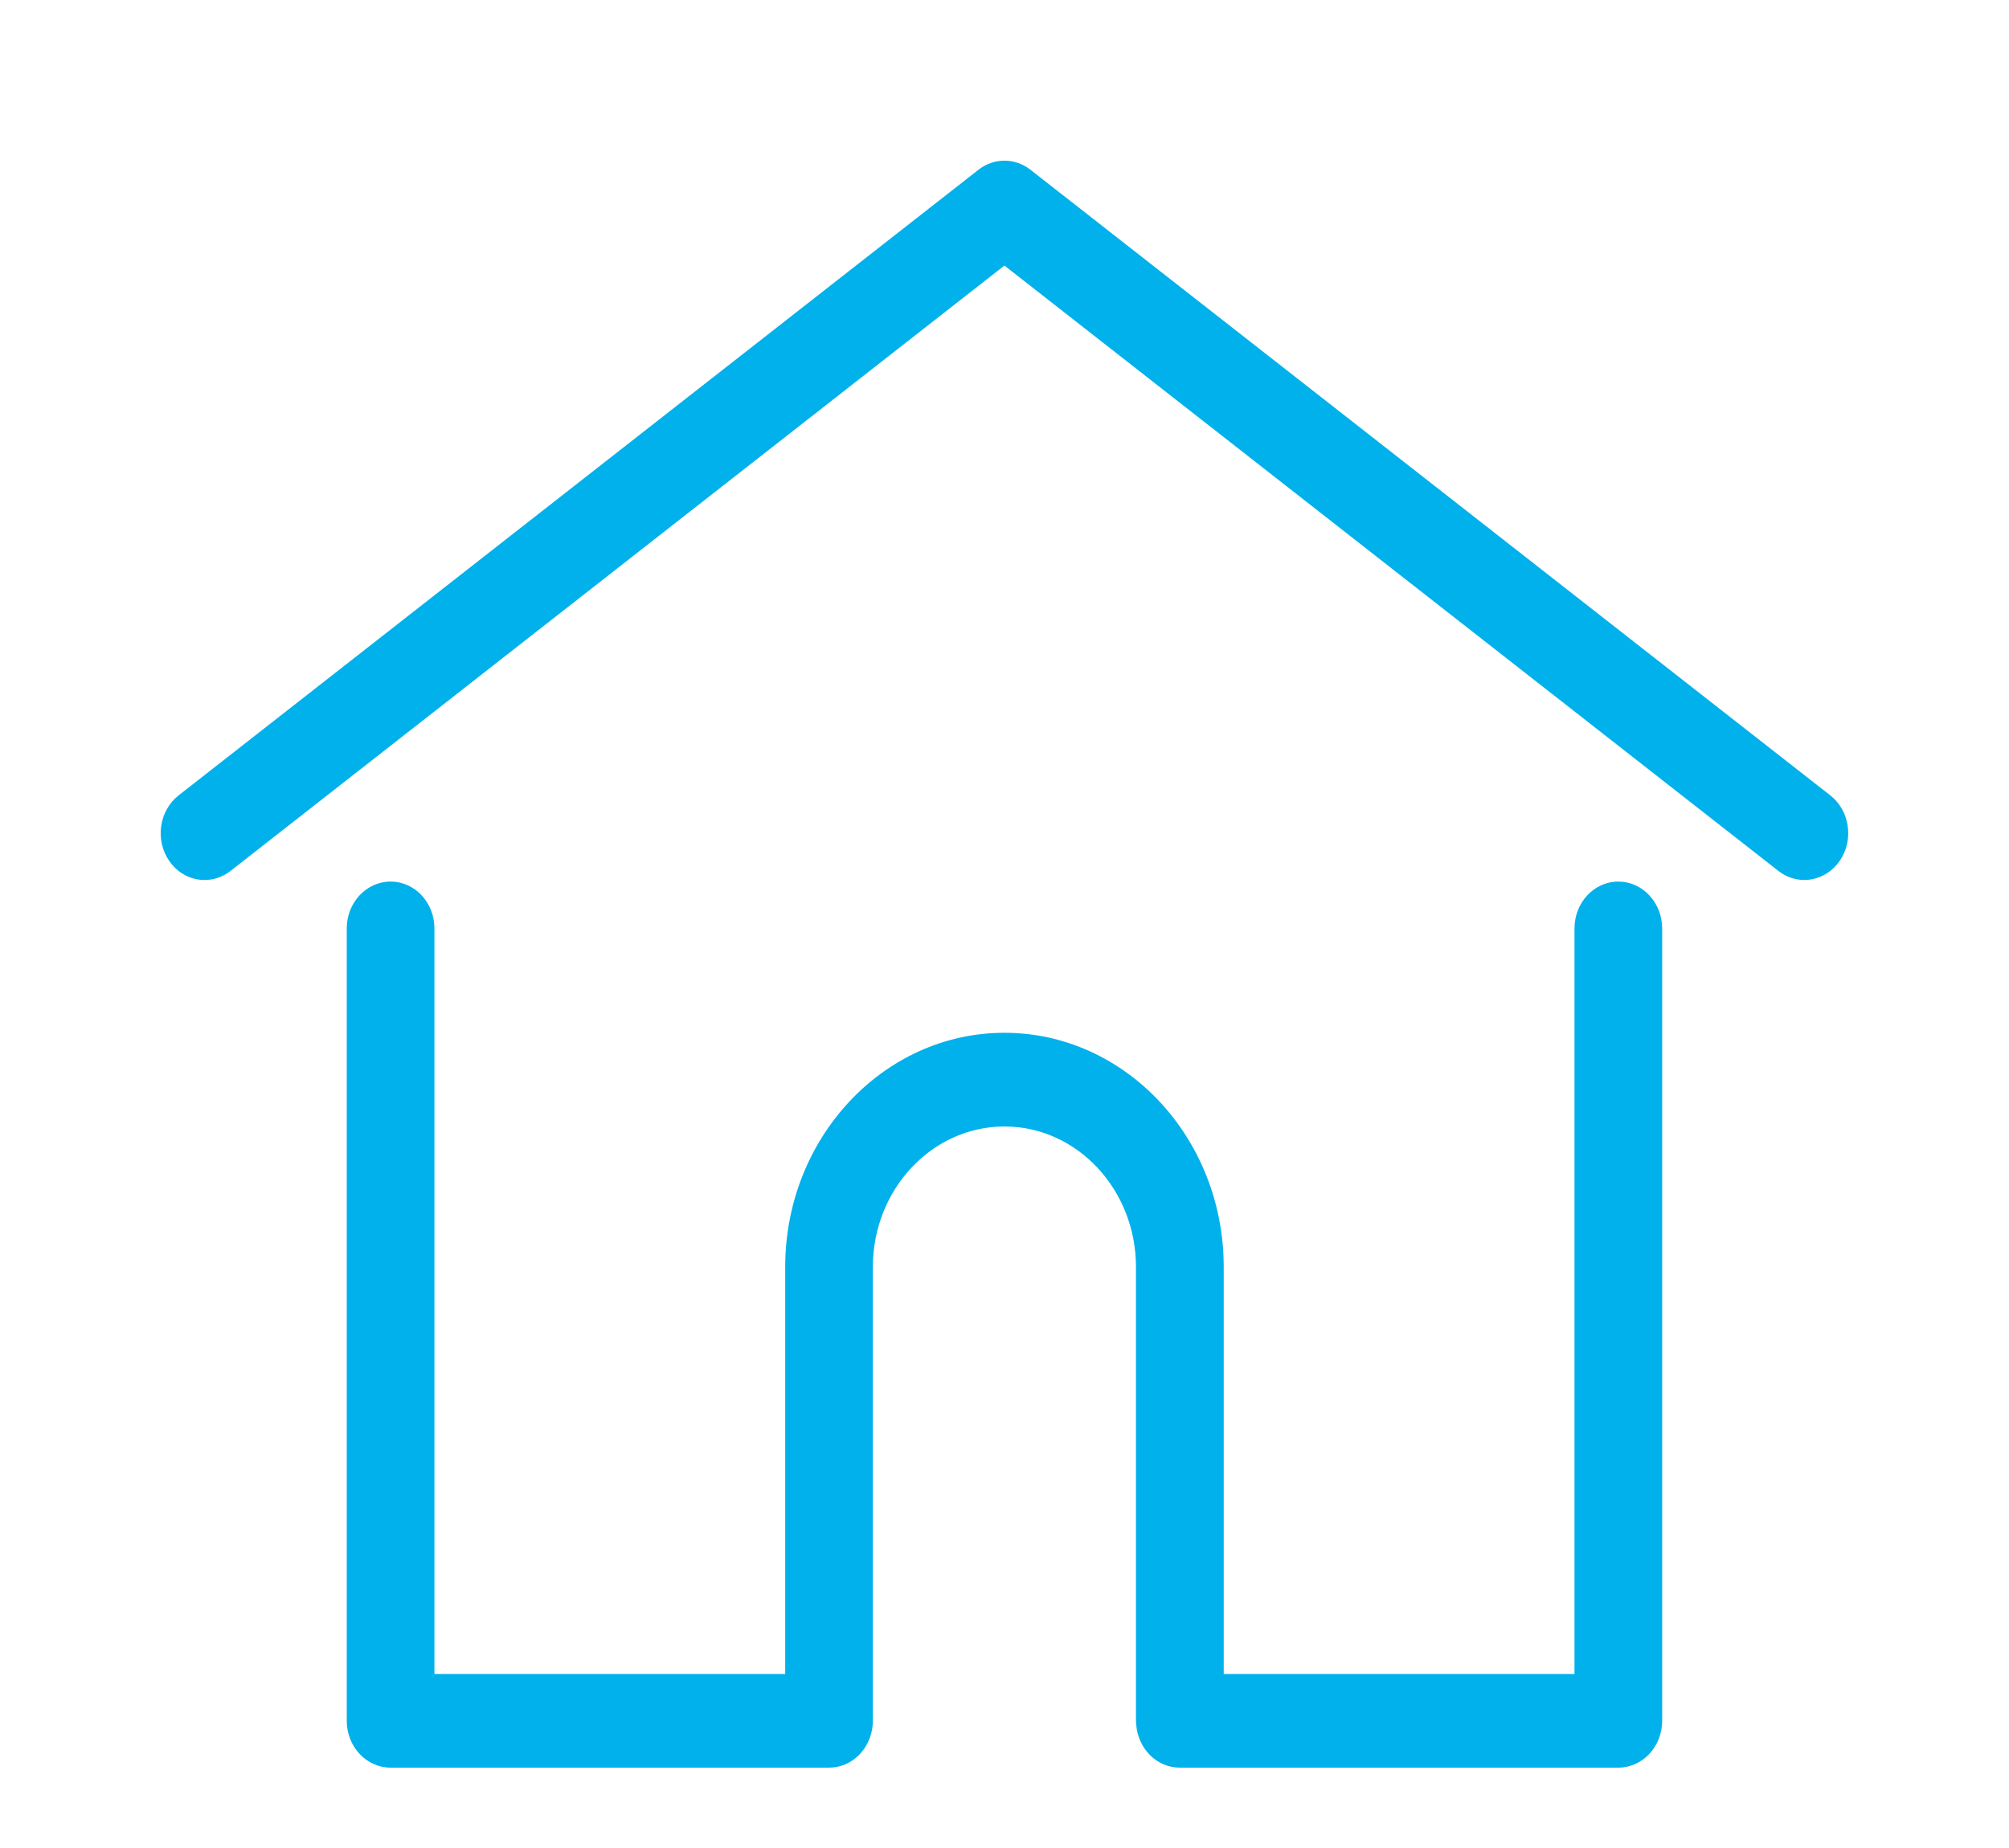 <svg version="1.1" xmlns="http://www.w3.org/2000/svg" xmlns:xlink="http://www.w3.org/1999/xlink" width="25" height="23"><defs/><g><path fill="#00b1eb" stroke="none" paint-order="stroke fill markers" fill-rule="evenodd" d=" M 22.776 9.899 C 22.776 9.899 12.822 2.112 12.822 2.112 C 12.63 1.962 12.369 1.962 12.177 2.112 C 12.177 2.112 2.223 9.899 2.223 9.899 C 1.98 10.089 1.927 10.454 2.105 10.714 C 2.283 10.974 2.624 11.03 2.868 10.84 C 2.868 10.84 12.499 3.305 12.499 3.305 C 12.499 3.305 22.131 10.84 22.131 10.84 C 22.228 10.916 22.341 10.952 22.453 10.952 C 22.621 10.952 22.787 10.869 22.894 10.713 C 23.072 10.454 23.019 10.089 22.776 9.899 Z M 20.138 10.972 C 19.837 10.972 19.593 11.233 19.593 11.555 C 19.593 11.555 19.593 20.834 19.593 20.834 C 19.593 20.834 15.228 20.834 15.228 20.834 C 15.228 20.834 15.228 15.769 15.228 15.769 C 15.228 14.161 14.004 12.854 12.499 12.854 C 10.995 12.854 9.771 14.161 9.771 15.769 C 9.771 15.769 9.771 20.834 9.771 20.834 C 9.771 20.834 5.406 20.834 5.406 20.834 C 5.406 20.834 5.406 11.555 5.406 11.555 C 5.406 11.233 5.162 10.972 4.861 10.972 C 4.559 10.972 4.315 11.233 4.315 11.555 C 4.315 11.555 4.315 21.417 4.315 21.417 C 4.315 21.739 4.559 22 4.861 22 C 4.861 22 10.317 22 10.317 22 C 10.604 22 10.838 21.763 10.86 21.462 C 10.862 21.449 10.862 21.434 10.862 21.417 C 10.862 21.417 10.862 15.769 10.862 15.769 C 10.862 14.804 11.597 14.02 12.499 14.02 C 13.402 14.02 14.136 14.804 14.136 15.769 C 14.136 15.769 14.136 21.417 14.136 21.417 C 14.136 21.434 14.137 21.448 14.139 21.462 C 14.16 21.763 14.395 22 14.682 22 C 14.682 22 20.138 22 20.138 22 C 20.439 22 20.684 21.739 20.684 21.417 C 20.684 21.417 20.684 11.555 20.684 11.555 C 20.684 11.233 20.439 10.972 20.138 10.972 Z"/></g></svg>

